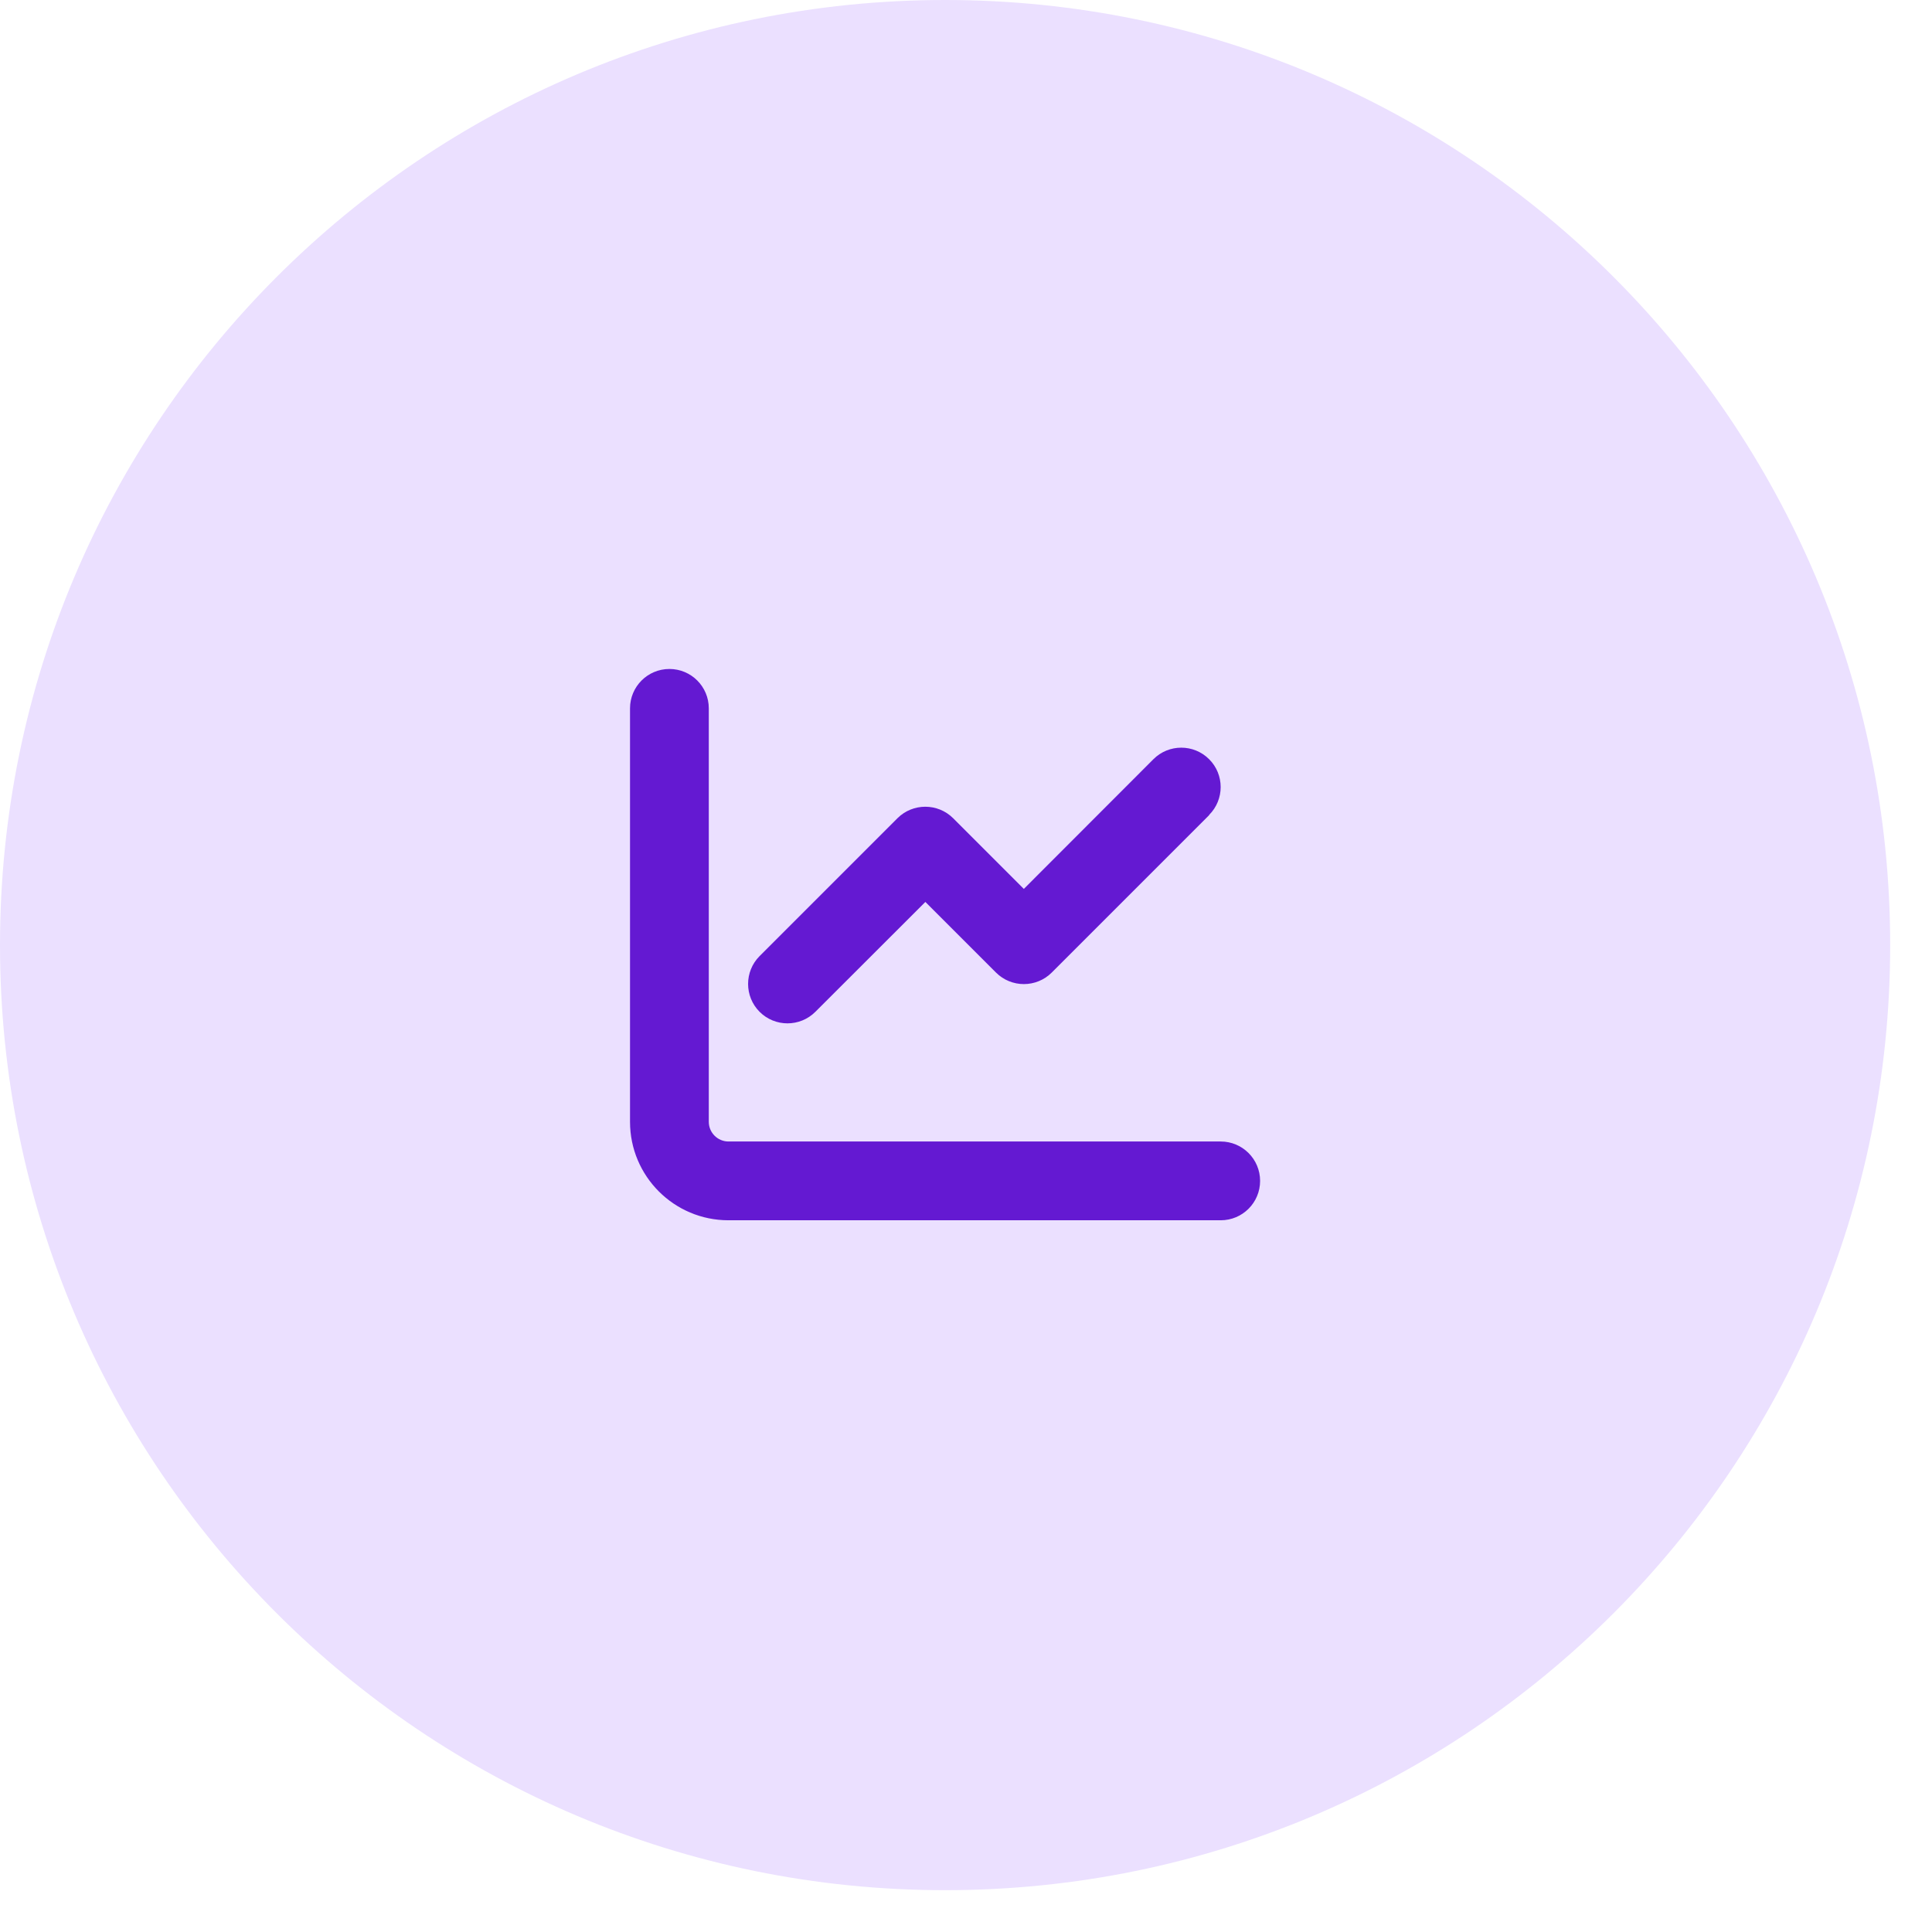 <svg width="31" height="31" viewBox="0 0 31 31" fill="none" xmlns="http://www.w3.org/2000/svg">
<path d="M0 15.165C0 6.789 6.789 0 15.165 0V0C23.54 0 30.329 6.789 30.329 15.165V15.165C30.329 23.54 23.54 30.329 15.165 30.329V30.329C6.789 30.329 0 23.54 0 15.165V15.165Z" fill="#EBE0FF"/>
<g clip-path="url(#clip0_15250_10438)">
<path d="M11.373 11.366C11.373 11.017 11.091 10.734 10.741 10.734C10.392 10.734 10.109 11.017 10.109 11.366V18C10.109 18.873 10.816 19.58 11.689 19.58H19.587C19.936 19.58 20.219 19.298 20.219 18.948C20.219 18.599 19.936 18.316 19.587 18.316H11.689C11.515 18.316 11.373 18.174 11.373 18V11.366ZM19.401 13.076C19.648 12.829 19.648 12.428 19.401 12.182C19.154 11.935 18.754 11.935 18.507 12.182L16.428 14.263L15.294 13.129C15.047 12.883 14.647 12.883 14.4 13.129L12.188 15.341C11.942 15.588 11.942 15.988 12.188 16.235C12.435 16.482 12.836 16.482 13.083 16.235L14.848 14.472L15.981 15.605C16.228 15.852 16.629 15.852 16.876 15.605L19.403 13.078L19.401 13.076Z" fill="#6419D2"/>
</g>
<defs>
<clipPath id="clip0_15250_10438">
<rect width="10.109" height="10.109" fill="white" transform="translate(10.109 10.109)"/>
</clipPath>
</defs>
</svg>
